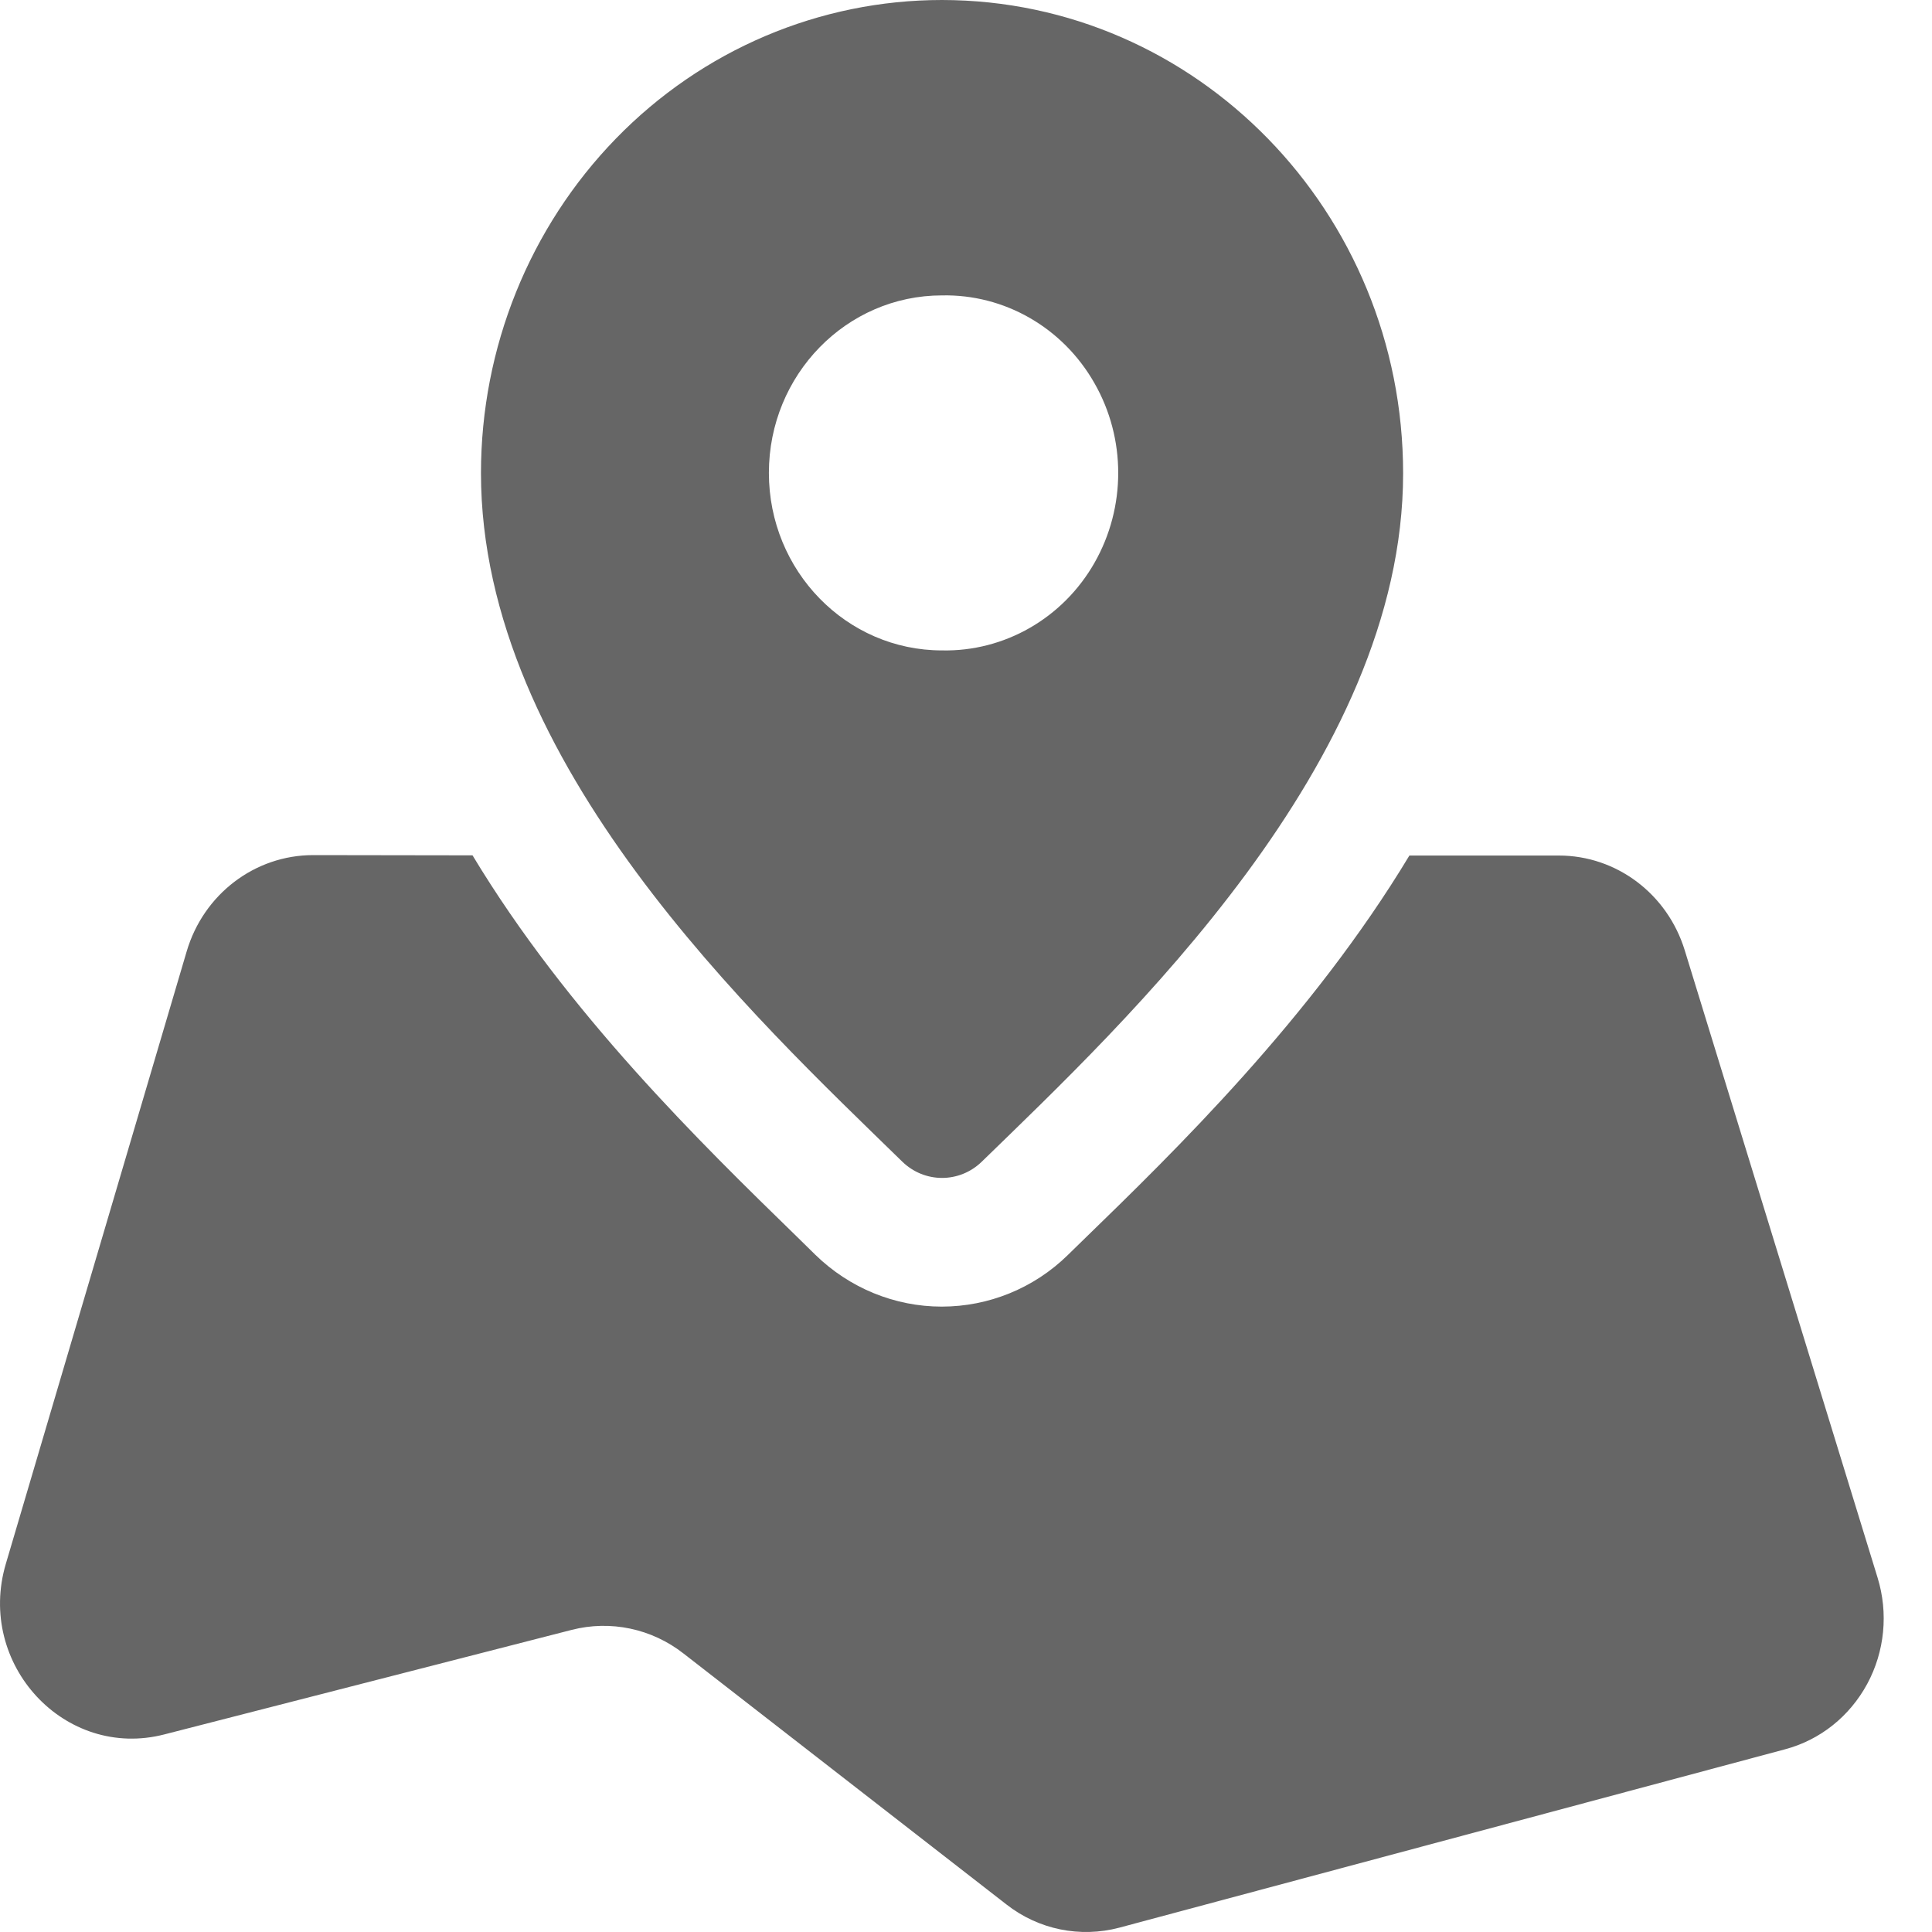 <svg width="40" height="40" viewBox="0 0 40 40" fill="none" xmlns="http://www.w3.org/2000/svg">
<g id="Icon_qh_mr">
<path id="Vector" d="M9.783 17.709C11.753 20.977 14.516 23.673 16.503 25.608L16.882 25.98C17.588 26.668 18.525 27.052 19.497 27.052C20.469 27.052 21.406 26.672 22.108 25.984L22.434 25.666C24.321 23.834 27.154 21.075 29.18 17.713H32.275C33.469 17.713 34.523 18.509 34.881 19.676L38.873 32.663C39.099 33.397 39.021 34.192 38.659 34.863C38.293 35.538 37.683 36.025 36.955 36.218L23.175 39.91C22.365 40.125 21.502 39.951 20.835 39.428L14.15 34.233C13.492 33.718 12.638 33.539 11.836 33.745L3.403 35.909C1.342 36.441 -0.497 34.456 0.122 32.373L3.865 19.698C4.214 18.513 5.277 17.704 6.484 17.704L9.783 17.709ZM19.502 0C24.775 0.004 29.05 4.39 29.05 9.8C29.05 15.791 23.293 21.165 20.325 24.053C19.863 24.5 19.14 24.5 18.678 24.048C15.636 21.08 9.958 15.809 9.958 9.795C9.958 7.198 10.964 4.708 12.751 2.87C14.542 1.028 16.97 0 19.502 0ZM19.502 6.116C17.523 6.116 15.919 7.761 15.919 9.791C15.919 11.821 17.523 13.466 19.502 13.466C20.796 13.493 22.007 12.8 22.661 11.651C23.315 10.502 23.315 9.08 22.661 7.936C22.007 6.782 20.796 6.089 19.502 6.116Z" fill="#666666"/>
</g>
</svg>
